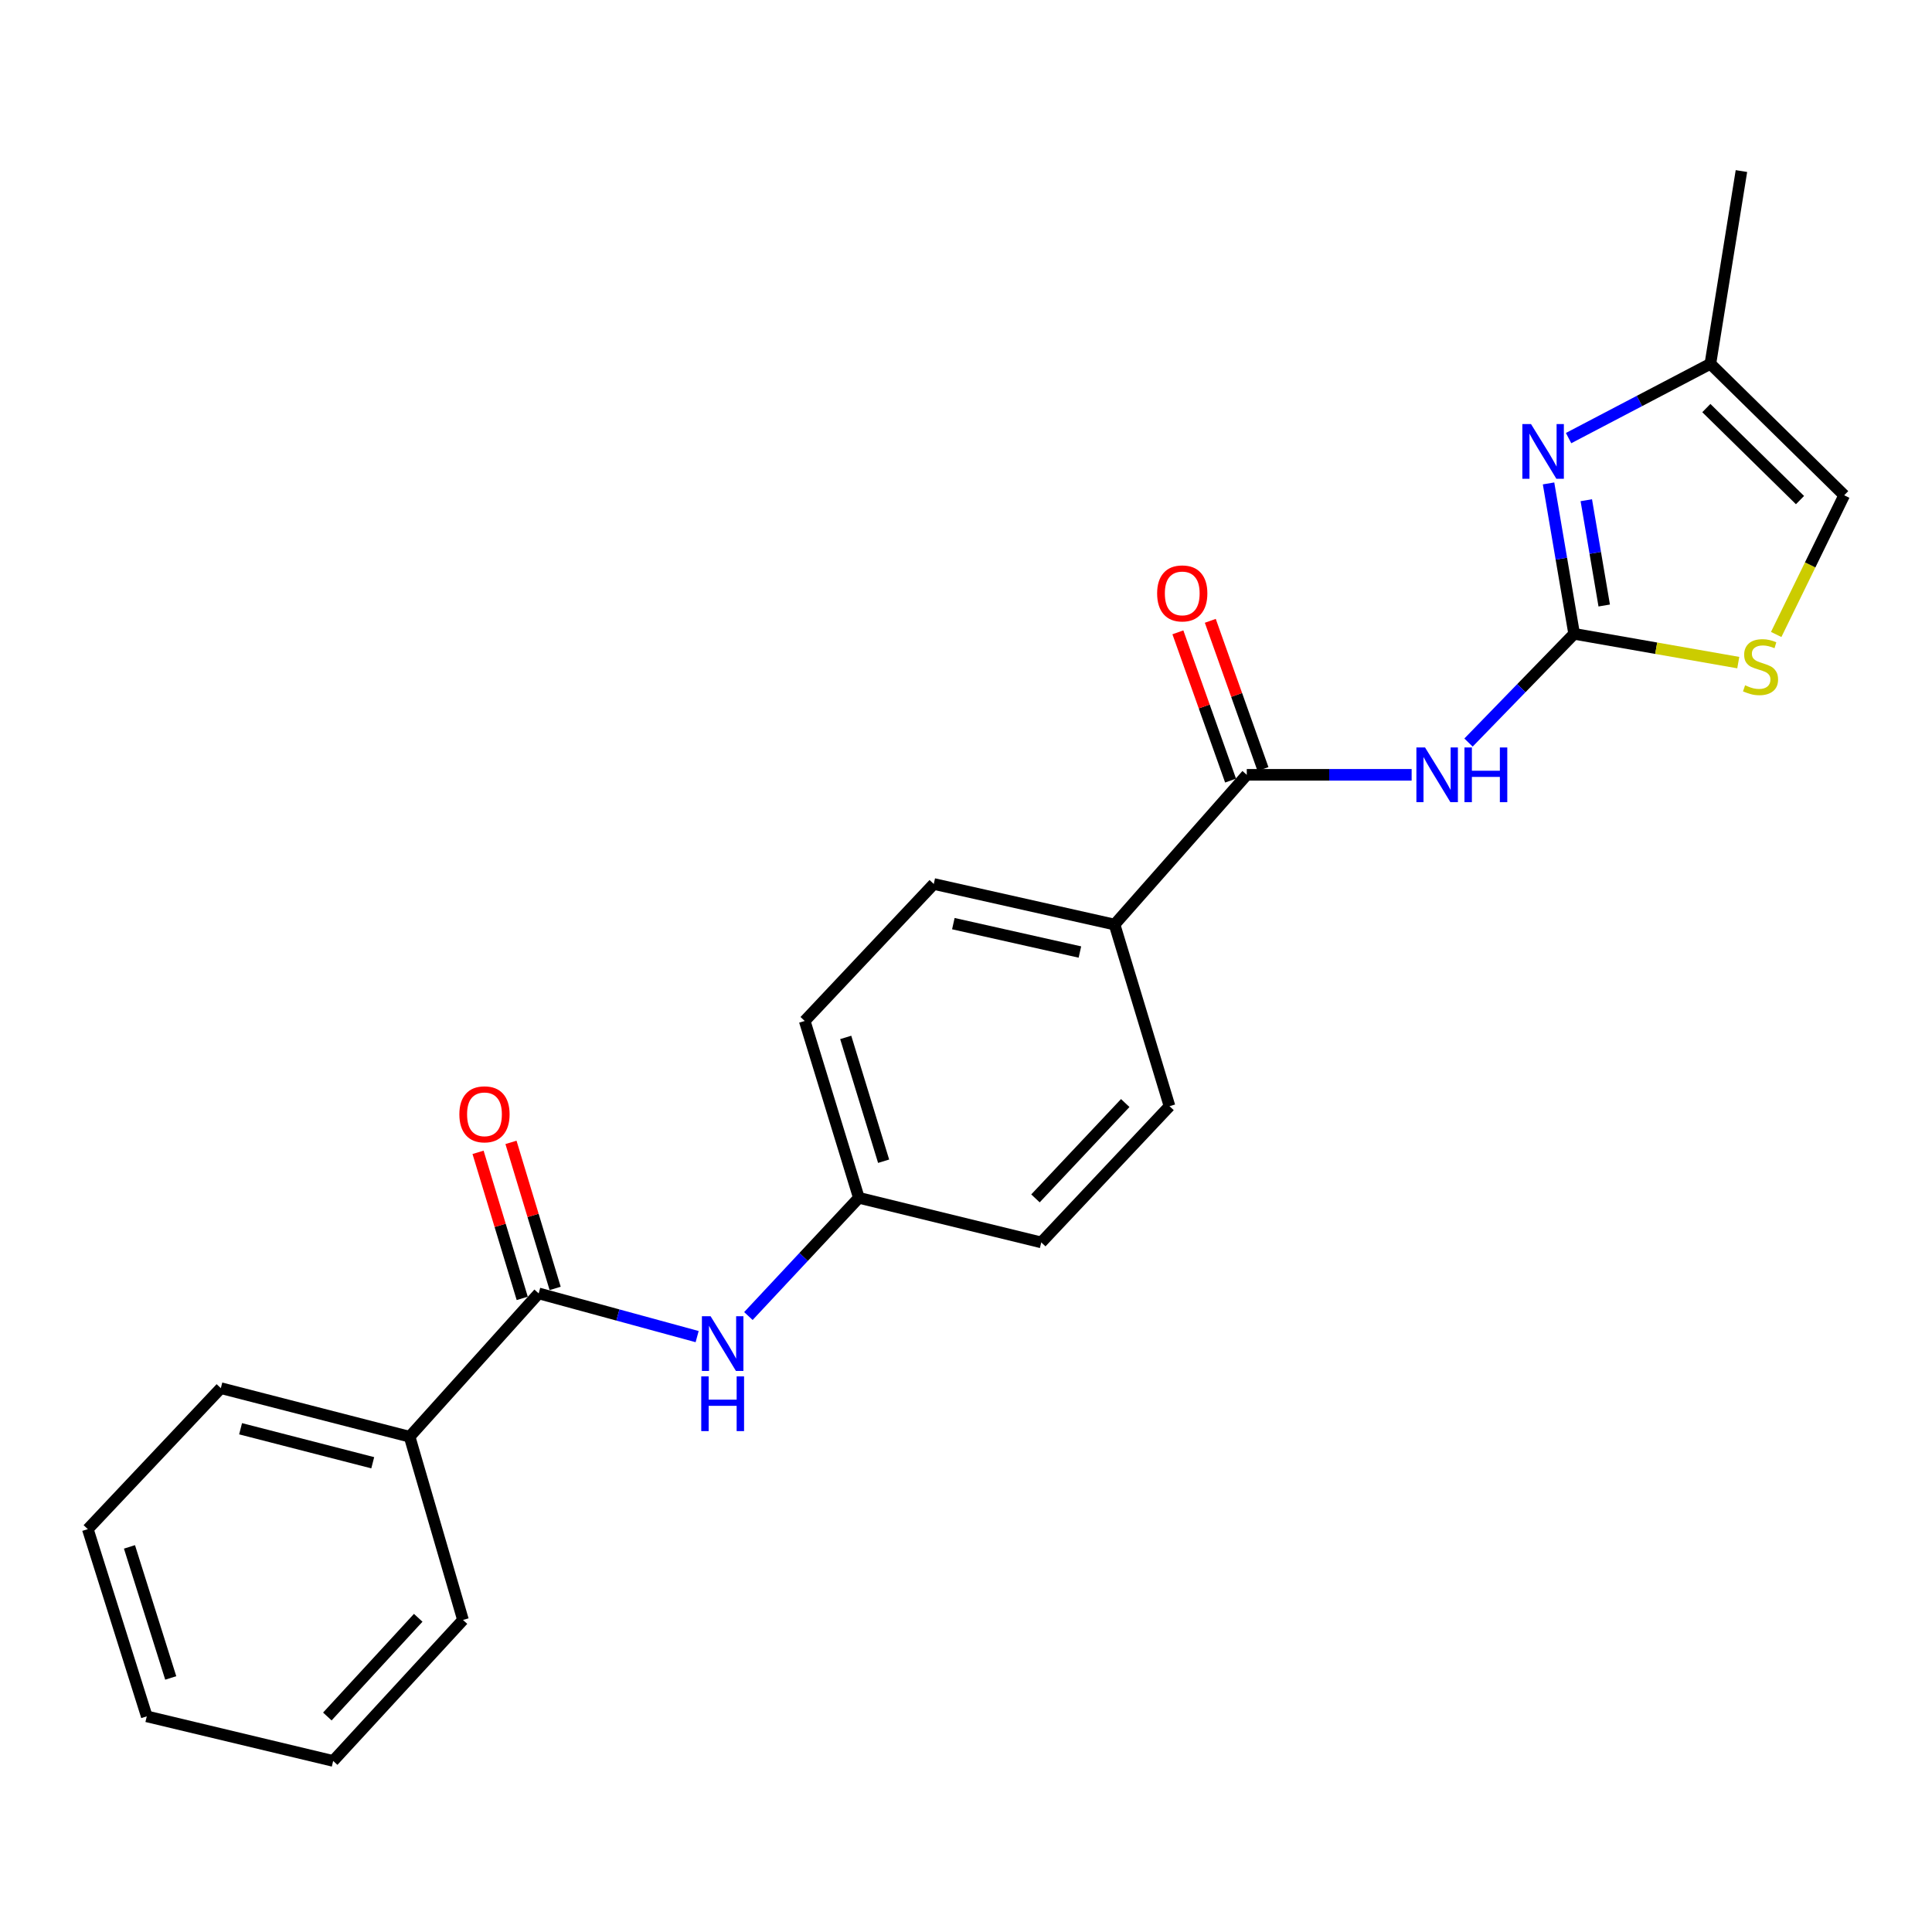 <?xml version='1.0' encoding='iso-8859-1'?>
<svg version='1.1' baseProfile='full'
              xmlns='http://www.w3.org/2000/svg'
                      xmlns:rdkit='http://www.rdkit.org/xml'
                      xmlns:xlink='http://www.w3.org/1999/xlink'
                  xml:space='preserve'
width='1000px' height='1000px' viewBox='0 0 1000 1000'>
<!-- END OF HEADER -->
<rect style='opacity:1.0;fill:#FFFFFF;stroke:none' width='1000' height='1000' x='0' y='0'> </rect>
<path class='bond-0' d='M 814.774,328.073 L 787.435,356.209' style='fill:none;fill-rule:evenodd;stroke:#000000;stroke-width:6px;stroke-linecap:butt;stroke-linejoin:miter;stroke-opacity:1' />
<path class='bond-0' d='M 787.435,356.209 L 760.096,384.346' style='fill:none;fill-rule:evenodd;stroke:#0000FF;stroke-width:6px;stroke-linecap:butt;stroke-linejoin:miter;stroke-opacity:1' />
<path class='bond-1' d='M 814.774,328.073 L 808.151,289.145' style='fill:none;fill-rule:evenodd;stroke:#000000;stroke-width:6px;stroke-linecap:butt;stroke-linejoin:miter;stroke-opacity:1' />
<path class='bond-1' d='M 808.151,289.145 L 801.528,250.217' style='fill:none;fill-rule:evenodd;stroke:#0000FF;stroke-width:6px;stroke-linecap:butt;stroke-linejoin:miter;stroke-opacity:1' />
<path class='bond-1' d='M 830.339,313.408 L 825.703,286.158' style='fill:none;fill-rule:evenodd;stroke:#000000;stroke-width:6px;stroke-linecap:butt;stroke-linejoin:miter;stroke-opacity:1' />
<path class='bond-1' d='M 825.703,286.158 L 821.066,258.909' style='fill:none;fill-rule:evenodd;stroke:#0000FF;stroke-width:6px;stroke-linecap:butt;stroke-linejoin:miter;stroke-opacity:1' />
<path class='bond-4' d='M 814.774,328.073 L 857.249,335.519' style='fill:none;fill-rule:evenodd;stroke:#000000;stroke-width:6px;stroke-linecap:butt;stroke-linejoin:miter;stroke-opacity:1' />
<path class='bond-4' d='M 857.249,335.519 L 899.723,342.966' style='fill:none;fill-rule:evenodd;stroke:#CCCC00;stroke-width:6px;stroke-linecap:butt;stroke-linejoin:miter;stroke-opacity:1' />
<path class='bond-2' d='M 730.662,401.049 L 687.996,401.049' style='fill:none;fill-rule:evenodd;stroke:#0000FF;stroke-width:6px;stroke-linecap:butt;stroke-linejoin:miter;stroke-opacity:1' />
<path class='bond-2' d='M 687.996,401.049 L 645.33,401.049' style='fill:none;fill-rule:evenodd;stroke:#000000;stroke-width:6px;stroke-linecap:butt;stroke-linejoin:miter;stroke-opacity:1' />
<path class='bond-6' d='M 811.895,226.757 L 848.591,207.534' style='fill:none;fill-rule:evenodd;stroke:#0000FF;stroke-width:6px;stroke-linecap:butt;stroke-linejoin:miter;stroke-opacity:1' />
<path class='bond-6' d='M 848.591,207.534 L 885.288,188.312' style='fill:none;fill-rule:evenodd;stroke:#000000;stroke-width:6px;stroke-linecap:butt;stroke-linejoin:miter;stroke-opacity:1' />
<path class='bond-8' d='M 645.33,401.049 L 576.893,478.546' style='fill:none;fill-rule:evenodd;stroke:#000000;stroke-width:6px;stroke-linecap:butt;stroke-linejoin:miter;stroke-opacity:1' />
<path class='bond-9' d='M 653.718,398.068 L 640.083,359.703' style='fill:none;fill-rule:evenodd;stroke:#000000;stroke-width:6px;stroke-linecap:butt;stroke-linejoin:miter;stroke-opacity:1' />
<path class='bond-9' d='M 640.083,359.703 L 626.448,321.337' style='fill:none;fill-rule:evenodd;stroke:#FF0000;stroke-width:6px;stroke-linecap:butt;stroke-linejoin:miter;stroke-opacity:1' />
<path class='bond-9' d='M 636.942,404.031 L 623.307,365.665' style='fill:none;fill-rule:evenodd;stroke:#000000;stroke-width:6px;stroke-linecap:butt;stroke-linejoin:miter;stroke-opacity:1' />
<path class='bond-9' d='M 623.307,365.665 L 609.672,327.299' style='fill:none;fill-rule:evenodd;stroke:#FF0000;stroke-width:6px;stroke-linecap:butt;stroke-linejoin:miter;stroke-opacity:1' />
<path class='bond-3' d='M 278.825,669.464 L 319.832,680.646' style='fill:none;fill-rule:evenodd;stroke:#000000;stroke-width:6px;stroke-linecap:butt;stroke-linejoin:miter;stroke-opacity:1' />
<path class='bond-3' d='M 319.832,680.646 L 360.839,691.827' style='fill:none;fill-rule:evenodd;stroke:#0000FF;stroke-width:6px;stroke-linecap:butt;stroke-linejoin:miter;stroke-opacity:1' />
<path class='bond-10' d='M 287.346,666.887 L 275.914,629.089' style='fill:none;fill-rule:evenodd;stroke:#000000;stroke-width:6px;stroke-linecap:butt;stroke-linejoin:miter;stroke-opacity:1' />
<path class='bond-10' d='M 275.914,629.089 L 264.482,591.292' style='fill:none;fill-rule:evenodd;stroke:#FF0000;stroke-width:6px;stroke-linecap:butt;stroke-linejoin:miter;stroke-opacity:1' />
<path class='bond-10' d='M 270.304,672.041 L 258.872,634.244' style='fill:none;fill-rule:evenodd;stroke:#000000;stroke-width:6px;stroke-linecap:butt;stroke-linejoin:miter;stroke-opacity:1' />
<path class='bond-10' d='M 258.872,634.244 L 247.44,596.446' style='fill:none;fill-rule:evenodd;stroke:#FF0000;stroke-width:6px;stroke-linecap:butt;stroke-linejoin:miter;stroke-opacity:1' />
<path class='bond-11' d='M 278.825,669.464 L 212.021,743.647' style='fill:none;fill-rule:evenodd;stroke:#000000;stroke-width:6px;stroke-linecap:butt;stroke-linejoin:miter;stroke-opacity:1' />
<path class='bond-7' d='M 919.354,328.401 L 936.95,292.377' style='fill:none;fill-rule:evenodd;stroke:#CCCC00;stroke-width:6px;stroke-linecap:butt;stroke-linejoin:miter;stroke-opacity:1' />
<path class='bond-7' d='M 936.95,292.377 L 954.545,256.353' style='fill:none;fill-rule:evenodd;stroke:#000000;stroke-width:6px;stroke-linecap:butt;stroke-linejoin:miter;stroke-opacity:1' />
<path class='bond-5' d='M 387.368,681.173 L 415.954,650.581' style='fill:none;fill-rule:evenodd;stroke:#0000FF;stroke-width:6px;stroke-linecap:butt;stroke-linejoin:miter;stroke-opacity:1' />
<path class='bond-5' d='M 415.954,650.581 L 444.541,619.989' style='fill:none;fill-rule:evenodd;stroke:#000000;stroke-width:6px;stroke-linecap:butt;stroke-linejoin:miter;stroke-opacity:1' />
<path class='bond-17' d='M 885.288,188.312 L 901.361,88.54' style='fill:none;fill-rule:evenodd;stroke:#000000;stroke-width:6px;stroke-linecap:butt;stroke-linejoin:miter;stroke-opacity:1' />
<path class='bond-23' d='M 885.288,188.312 L 954.545,256.353' style='fill:none;fill-rule:evenodd;stroke:#000000;stroke-width:6px;stroke-linecap:butt;stroke-linejoin:miter;stroke-opacity:1' />
<path class='bond-23' d='M 883.199,211.218 L 931.68,258.847' style='fill:none;fill-rule:evenodd;stroke:#000000;stroke-width:6px;stroke-linecap:butt;stroke-linejoin:miter;stroke-opacity:1' />
<path class='bond-12' d='M 576.893,478.546 L 483.314,457.547' style='fill:none;fill-rule:evenodd;stroke:#000000;stroke-width:6px;stroke-linecap:butt;stroke-linejoin:miter;stroke-opacity:1' />
<path class='bond-12' d='M 558.958,492.768 L 493.452,478.069' style='fill:none;fill-rule:evenodd;stroke:#000000;stroke-width:6px;stroke-linecap:butt;stroke-linejoin:miter;stroke-opacity:1' />
<path class='bond-13' d='M 576.893,478.546 L 605.34,572.561' style='fill:none;fill-rule:evenodd;stroke:#000000;stroke-width:6px;stroke-linecap:butt;stroke-linejoin:miter;stroke-opacity:1' />
<path class='bond-18' d='M 212.021,743.647 L 114.306,718.504' style='fill:none;fill-rule:evenodd;stroke:#000000;stroke-width:6px;stroke-linecap:butt;stroke-linejoin:miter;stroke-opacity:1' />
<path class='bond-18' d='M 192.927,757.118 L 124.527,739.518' style='fill:none;fill-rule:evenodd;stroke:#000000;stroke-width:6px;stroke-linecap:butt;stroke-linejoin:miter;stroke-opacity:1' />
<path class='bond-19' d='M 212.021,743.647 L 239.646,838.483' style='fill:none;fill-rule:evenodd;stroke:#000000;stroke-width:6px;stroke-linecap:butt;stroke-linejoin:miter;stroke-opacity:1' />
<path class='bond-15' d='M 483.314,457.547 L 416.519,528.447' style='fill:none;fill-rule:evenodd;stroke:#000000;stroke-width:6px;stroke-linecap:butt;stroke-linejoin:miter;stroke-opacity:1' />
<path class='bond-16' d='M 605.34,572.561 L 538.961,643.065' style='fill:none;fill-rule:evenodd;stroke:#000000;stroke-width:6px;stroke-linecap:butt;stroke-linejoin:miter;stroke-opacity:1' />
<path class='bond-16' d='M 582.421,570.932 L 535.955,620.285' style='fill:none;fill-rule:evenodd;stroke:#000000;stroke-width:6px;stroke-linecap:butt;stroke-linejoin:miter;stroke-opacity:1' />
<path class='bond-14' d='M 444.541,619.989 L 538.961,643.065' style='fill:none;fill-rule:evenodd;stroke:#000000;stroke-width:6px;stroke-linecap:butt;stroke-linejoin:miter;stroke-opacity:1' />
<path class='bond-24' d='M 444.541,619.989 L 416.519,528.447' style='fill:none;fill-rule:evenodd;stroke:#000000;stroke-width:6px;stroke-linecap:butt;stroke-linejoin:miter;stroke-opacity:1' />
<path class='bond-24' d='M 457.362,601.046 L 437.747,536.967' style='fill:none;fill-rule:evenodd;stroke:#000000;stroke-width:6px;stroke-linecap:butt;stroke-linejoin:miter;stroke-opacity:1' />
<path class='bond-20' d='M 114.306,718.504 L 45.455,791.481' style='fill:none;fill-rule:evenodd;stroke:#000000;stroke-width:6px;stroke-linecap:butt;stroke-linejoin:miter;stroke-opacity:1' />
<path class='bond-21' d='M 239.646,838.483 L 172.446,911.46' style='fill:none;fill-rule:evenodd;stroke:#000000;stroke-width:6px;stroke-linecap:butt;stroke-linejoin:miter;stroke-opacity:1' />
<path class='bond-21' d='M 216.469,837.369 L 169.429,888.453' style='fill:none;fill-rule:evenodd;stroke:#000000;stroke-width:6px;stroke-linecap:butt;stroke-linejoin:miter;stroke-opacity:1' />
<path class='bond-25' d='M 45.455,791.481 L 75.969,888.384' style='fill:none;fill-rule:evenodd;stroke:#000000;stroke-width:6px;stroke-linecap:butt;stroke-linejoin:miter;stroke-opacity:1' />
<path class='bond-25' d='M 67.014,800.669 L 88.373,868.501' style='fill:none;fill-rule:evenodd;stroke:#000000;stroke-width:6px;stroke-linecap:butt;stroke-linejoin:miter;stroke-opacity:1' />
<path class='bond-22' d='M 172.446,911.46 L 75.969,888.384' style='fill:none;fill-rule:evenodd;stroke:#000000;stroke-width:6px;stroke-linecap:butt;stroke-linejoin:miter;stroke-opacity:1' />
<path  class='atom-1' d='M 737.605 386.889
L 746.885 401.889
Q 747.805 403.369, 749.285 406.049
Q 750.765 408.729, 750.845 408.889
L 750.845 386.889
L 754.605 386.889
L 754.605 415.209
L 750.725 415.209
L 740.765 398.809
Q 739.605 396.889, 738.365 394.689
Q 737.165 392.489, 736.805 391.809
L 736.805 415.209
L 733.125 415.209
L 733.125 386.889
L 737.605 386.889
' fill='#0000FF'/>
<path  class='atom-1' d='M 758.005 386.889
L 761.845 386.889
L 761.845 398.929
L 776.325 398.929
L 776.325 386.889
L 780.165 386.889
L 780.165 415.209
L 776.325 415.209
L 776.325 402.129
L 761.845 402.129
L 761.845 415.209
L 758.005 415.209
L 758.005 386.889
' fill='#0000FF'/>
<path  class='atom-2' d='M 792.451 219.502
L 801.731 234.502
Q 802.651 235.982, 804.131 238.662
Q 805.611 241.342, 805.691 241.502
L 805.691 219.502
L 809.451 219.502
L 809.451 247.822
L 805.571 247.822
L 795.611 231.422
Q 794.451 229.502, 793.211 227.302
Q 792.011 225.102, 791.651 224.422
L 791.651 247.822
L 787.971 247.822
L 787.971 219.502
L 792.451 219.502
' fill='#0000FF'/>
<path  class='atom-5' d='M 903.252 354.707
Q 903.572 354.827, 904.892 355.387
Q 906.212 355.947, 907.652 356.307
Q 909.132 356.627, 910.572 356.627
Q 913.252 356.627, 914.812 355.347
Q 916.372 354.027, 916.372 351.747
Q 916.372 350.187, 915.572 349.227
Q 914.812 348.267, 913.612 347.747
Q 912.412 347.227, 910.412 346.627
Q 907.892 345.867, 906.372 345.147
Q 904.892 344.427, 903.812 342.907
Q 902.772 341.387, 902.772 338.827
Q 902.772 335.267, 905.172 333.067
Q 907.612 330.867, 912.412 330.867
Q 915.692 330.867, 919.412 332.427
L 918.492 335.507
Q 915.092 334.107, 912.532 334.107
Q 909.772 334.107, 908.252 335.267
Q 906.732 336.387, 906.772 338.347
Q 906.772 339.867, 907.532 340.787
Q 908.332 341.707, 909.452 342.227
Q 910.612 342.747, 912.532 343.347
Q 915.092 344.147, 916.612 344.947
Q 918.132 345.747, 919.212 347.387
Q 920.332 348.987, 920.332 351.747
Q 920.332 355.667, 917.692 357.787
Q 915.092 359.867, 910.732 359.867
Q 908.212 359.867, 906.292 359.307
Q 904.412 358.787, 902.172 357.867
L 903.252 354.707
' fill='#CCCC00'/>
<path  class='atom-6' d='M 367.787 681.268
L 377.067 696.268
Q 377.987 697.748, 379.467 700.428
Q 380.947 703.108, 381.027 703.268
L 381.027 681.268
L 384.787 681.268
L 384.787 709.588
L 380.907 709.588
L 370.947 693.188
Q 369.787 691.268, 368.547 689.068
Q 367.347 686.868, 366.987 686.188
L 366.987 709.588
L 363.307 709.588
L 363.307 681.268
L 367.787 681.268
' fill='#0000FF'/>
<path  class='atom-6' d='M 362.967 712.42
L 366.807 712.42
L 366.807 724.46
L 381.287 724.46
L 381.287 712.42
L 385.127 712.42
L 385.127 740.74
L 381.287 740.74
L 381.287 727.66
L 366.807 727.66
L 366.807 740.74
L 362.967 740.74
L 362.967 712.42
' fill='#0000FF'/>
<path  class='atom-10' d='M 598.928 307.144
Q 598.928 300.344, 602.288 296.544
Q 605.648 292.744, 611.928 292.744
Q 618.208 292.744, 621.568 296.544
Q 624.928 300.344, 624.928 307.144
Q 624.928 314.024, 621.528 317.944
Q 618.128 321.824, 611.928 321.824
Q 605.688 321.824, 602.288 317.944
Q 598.928 314.064, 598.928 307.144
M 611.928 318.624
Q 616.248 318.624, 618.568 315.744
Q 620.928 312.824, 620.928 307.144
Q 620.928 301.584, 618.568 298.784
Q 616.248 295.944, 611.928 295.944
Q 607.608 295.944, 605.248 298.744
Q 602.928 301.544, 602.928 307.144
Q 602.928 312.864, 605.248 315.744
Q 607.608 318.624, 611.928 318.624
' fill='#FF0000'/>
<path  class='atom-11' d='M 237.764 576.766
Q 237.764 569.966, 241.124 566.166
Q 244.484 562.366, 250.764 562.366
Q 257.044 562.366, 260.404 566.166
Q 263.764 569.966, 263.764 576.766
Q 263.764 583.646, 260.364 587.566
Q 256.964 591.446, 250.764 591.446
Q 244.524 591.446, 241.124 587.566
Q 237.764 583.686, 237.764 576.766
M 250.764 588.246
Q 255.084 588.246, 257.404 585.366
Q 259.764 582.446, 259.764 576.766
Q 259.764 571.206, 257.404 568.406
Q 255.084 565.566, 250.764 565.566
Q 246.444 565.566, 244.084 568.366
Q 241.764 571.166, 241.764 576.766
Q 241.764 582.486, 244.084 585.366
Q 246.444 588.246, 250.764 588.246
' fill='#FF0000'/>
</svg>
